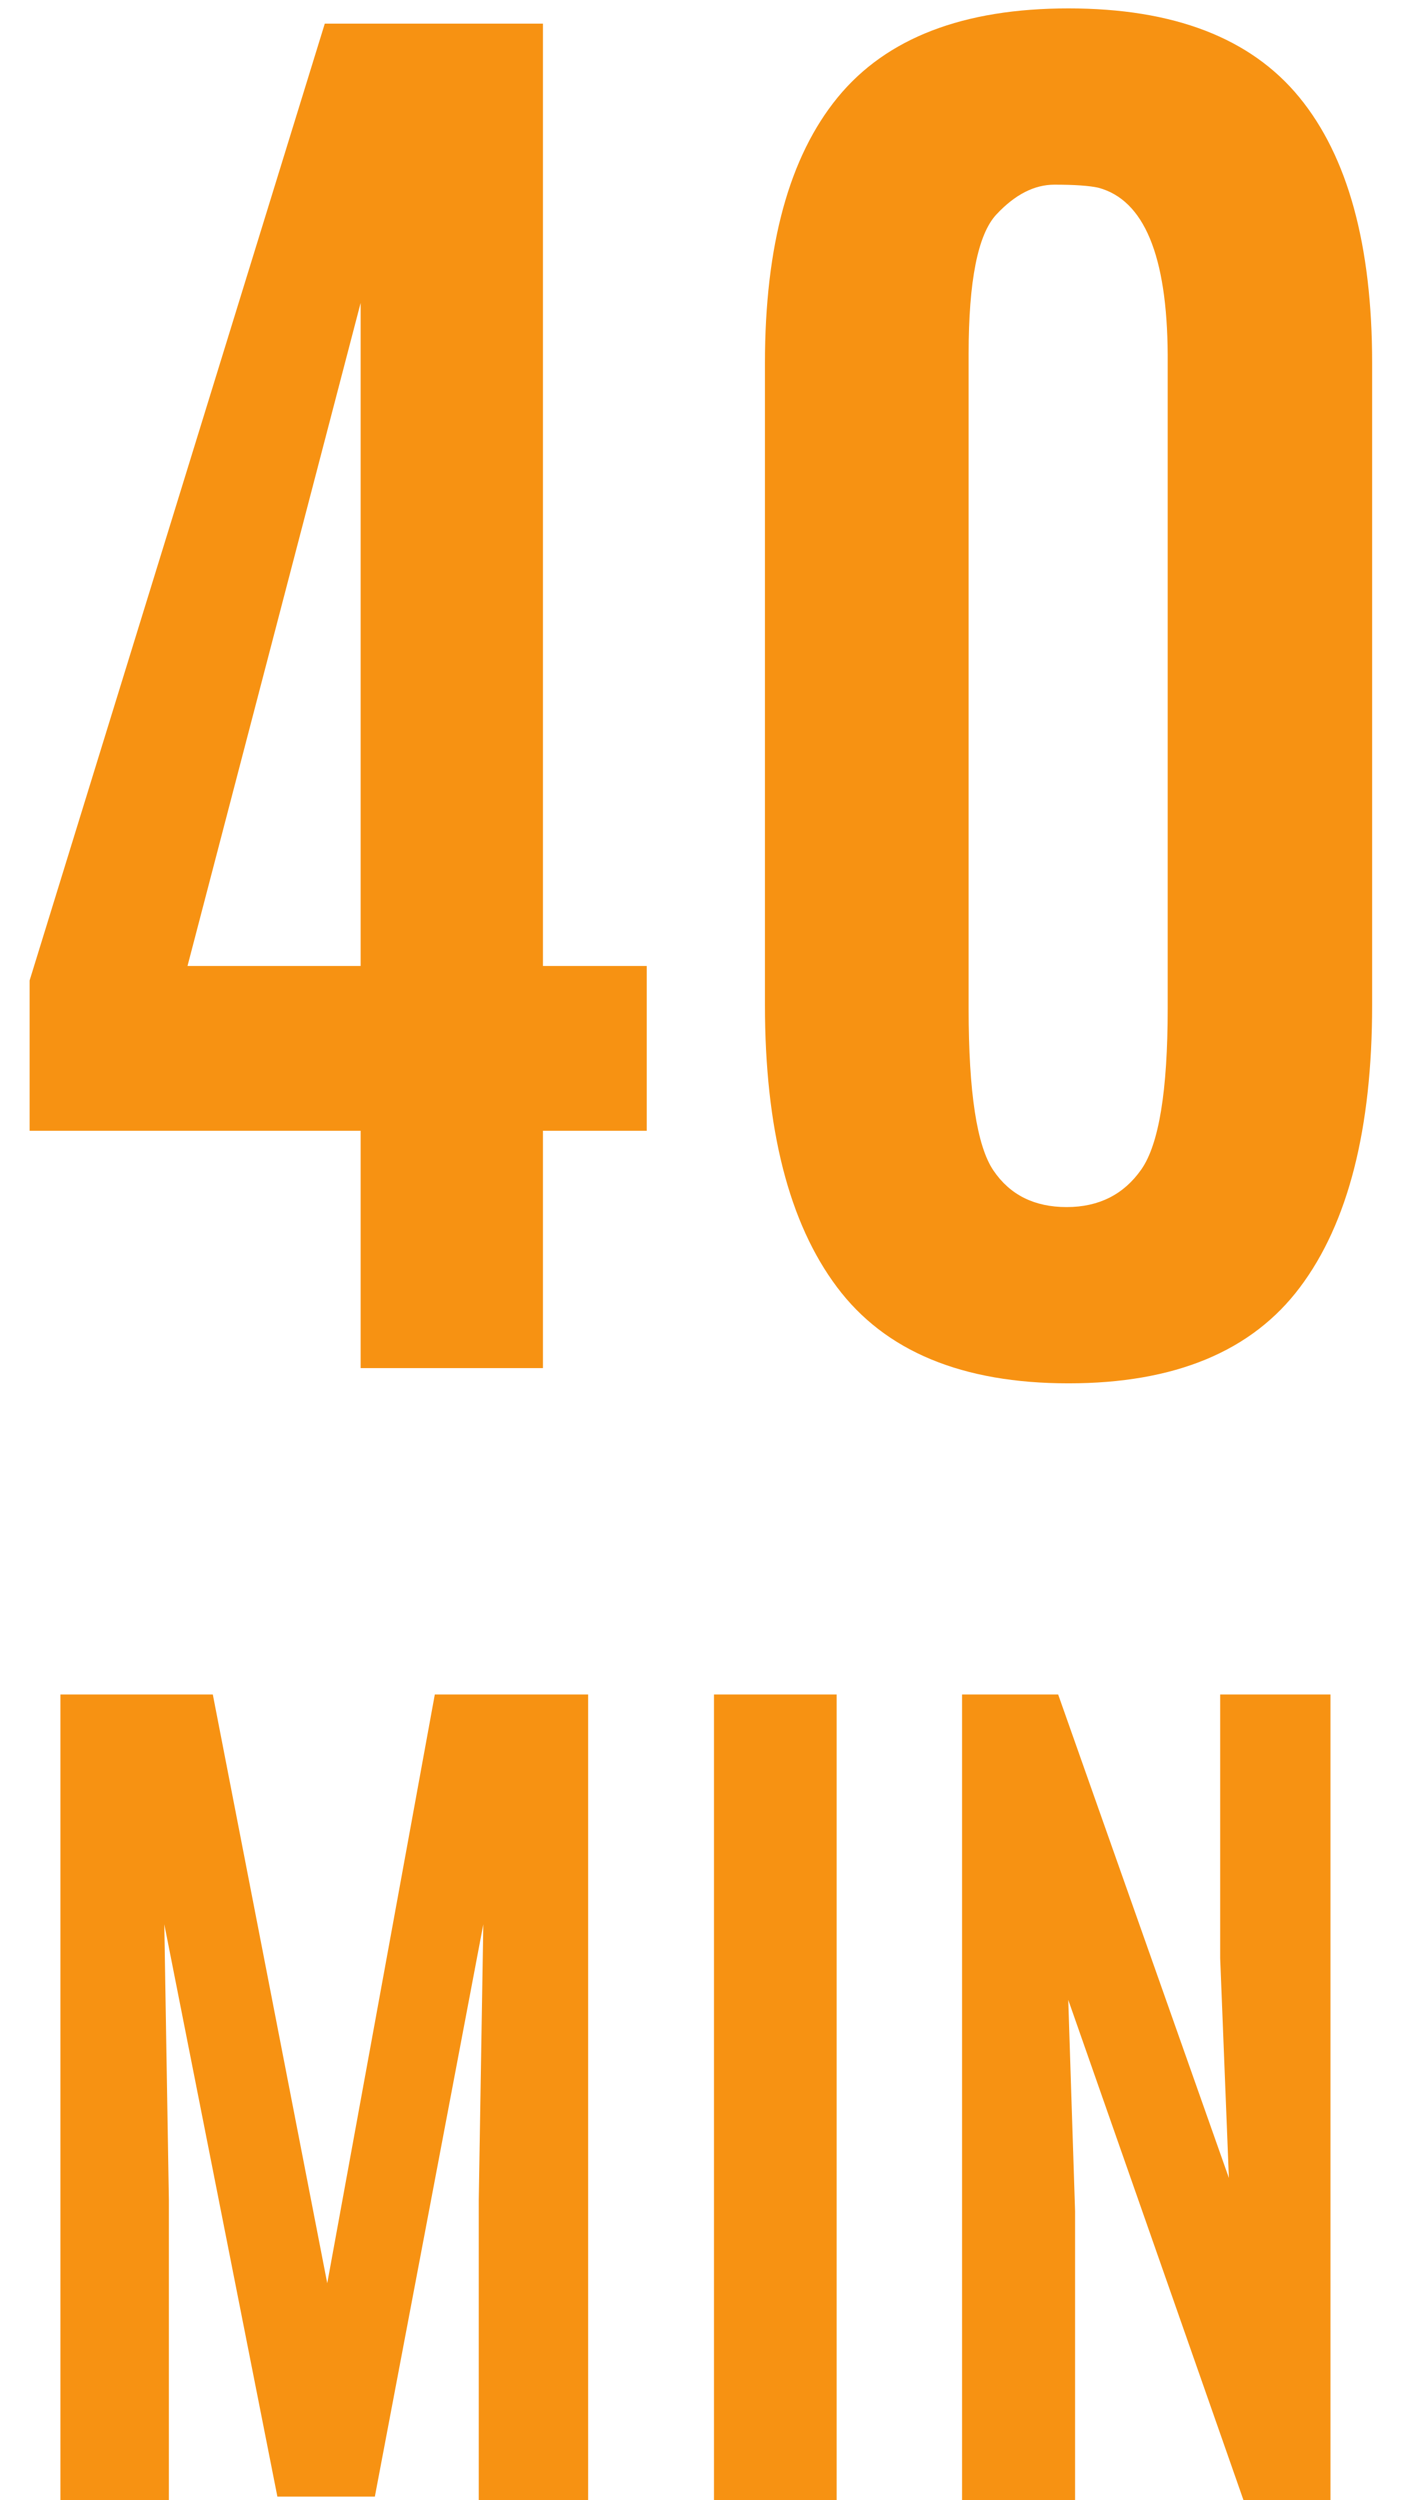 <?xml version="1.0" encoding="UTF-8" standalone="no"?>
<svg width="36px" height="64px" viewBox="0 0 36 64" version="1.1" xmlns="http://www.w3.org/2000/svg" xmlns:xlink="http://www.w3.org/1999/xlink">
    <!-- Generator: Sketch 42 (36781) - http://www.bohemiancoding.com/sketch -->
    <title>Group Copy 4</title>
    <desc>Created with Sketch.</desc>
    <defs></defs>
    <g id="Page-1" stroke="none" stroke-width="1" fill="none" fill-rule="evenodd">
        <g id="25-MIN" transform="translate(-101, -11)" fill="#F79212">
            <g id="Page-1">
                <g id="Group-8-Copy">
                    <g id="Group-5">
                        <g id="Group-2">
                            <g id="25-MIN">
                                <g id="Group-Copy-4" transform="translate(101, 11)">
                                    <path d="M9.234,35.02 L9.234,28.945 L0.758,28.945 L0.758,25.098 L8.316,0.605 L13.902,0.605 L13.902,24.727 L16.559,24.727 L16.559,28.945 L13.902,28.945 L13.902,35.02 L9.234,35.02 Z M4.801,24.727 L9.234,24.727 L9.234,7.754 L4.801,24.727 Z M29.225,29.932 C29.674,29.287 29.898,27.917 29.898,25.82 L29.898,9.082 C29.885,6.543 29.293,5.117 28.121,4.805 C27.887,4.753 27.512,4.727 26.998,4.727 C26.484,4.727 25.989,4.98 25.514,5.488 C25.038,5.996 24.801,7.187 24.801,9.062 L24.801,25.82 C24.801,27.956 25.012,29.336 25.436,29.961 C25.859,30.586 26.484,30.898 27.311,30.898 C28.137,30.898 28.775,30.576 29.225,29.932 Z M27.359,35.41 C24.638,35.41 22.662,34.59 21.432,32.949 C20.201,31.309 19.586,28.9 19.586,25.723 L19.586,9.297 C19.586,6.276 20.208,4.007 21.451,2.49 C22.695,0.973 24.664,0.215 27.359,0.215 C30.055,0.215 32.024,0.973 33.268,2.49 C34.511,4.007 35.133,6.276 35.133,9.297 L35.133,25.723 C35.133,28.9 34.518,31.309 33.287,32.949 C32.057,34.59 30.081,35.41 27.359,35.41 Z" id="40"></path>
                                    <path d="M1.547,64 L1.547,43.375 L5.449,43.375 L8.379,58.445 L11.133,43.375 L15.059,43.375 L15.059,64 L12.258,64 L12.258,56.312 L12.375,49.258 L9.598,63.906 L7.102,63.906 L4.207,49.258 L4.324,56.312 L4.324,64 L1.547,64 Z M18.281,64 L18.281,43.375 L21.422,43.375 L21.422,64 L18.281,64 Z M24.633,64 L24.633,43.375 L27.094,43.375 L31.465,55.75 L31.242,50.125 L31.242,43.375 L34.066,43.375 L34.066,64 L31.84,64 L27.352,51.191 L27.527,56.605 L27.527,64 L24.633,64 Z" id="MIN"></path>
                                </g>
                            </g>
                        </g>
                    </g>
                </g>
            </g>
        </g>
    </g>
</svg>